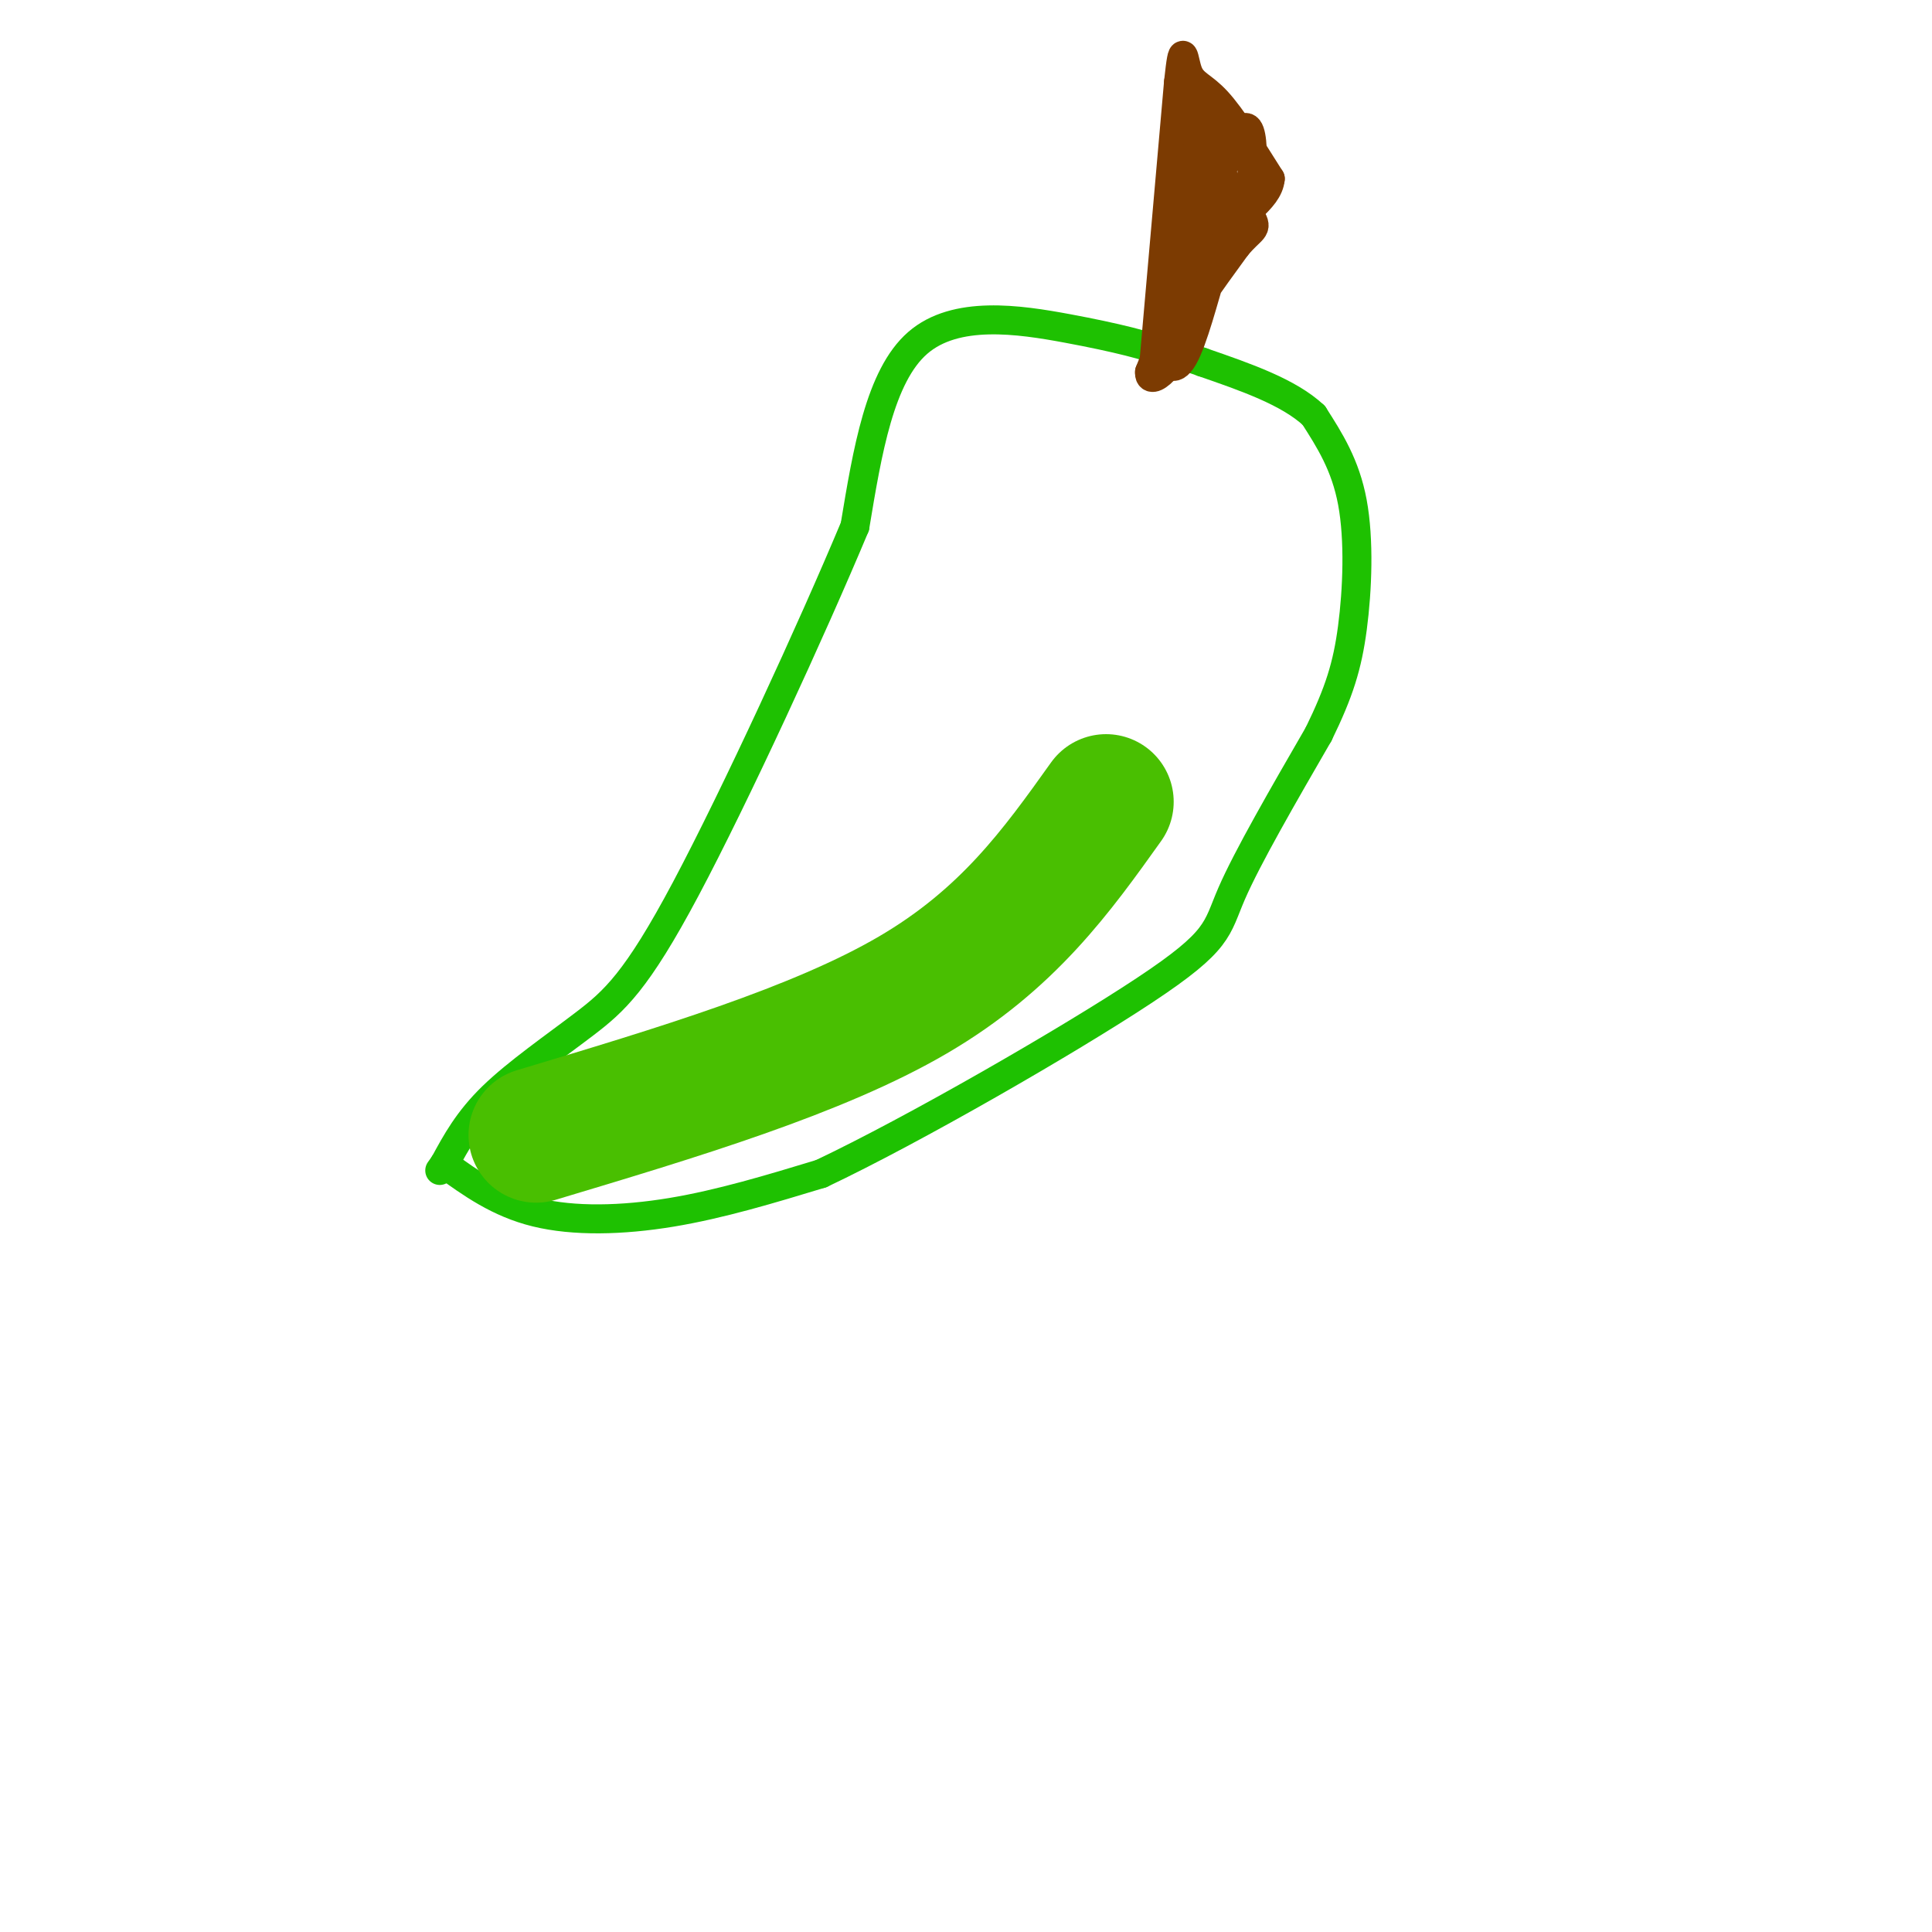 <svg viewBox='0 0 400 400' version='1.1' xmlns='http://www.w3.org/2000/svg' xmlns:xlink='http://www.w3.org/1999/xlink'><g fill='none' stroke='rgb(30,193,1)' stroke-width='6' stroke-linecap='round' stroke-linejoin='round'><path d='M241,76c1.417,-0.839 2.833,-1.679 0,-3c-2.833,-1.321 -9.917,-3.125 -20,-5c-10.083,-1.875 -23.167,-3.821 -31,3c-7.833,6.821 -10.417,22.411 -13,38'/><path d='M177,109c-8.936,21.362 -24.777,55.767 -35,75c-10.223,19.233 -14.829,23.293 -21,28c-6.171,4.707 -13.906,10.059 -19,15c-5.094,4.941 -7.547,9.470 -10,14'/><path d='M92,241c-1.667,2.333 -0.833,1.167 0,0'/><path d='M92,241c5.600,4.044 11.200,8.089 19,10c7.800,1.911 17.800,1.689 28,0c10.200,-1.689 20.600,-4.844 31,-8'/><path d='M170,243c19.095,-9.036 51.333,-27.625 67,-38c15.667,-10.375 14.762,-12.536 18,-20c3.238,-7.464 10.619,-20.232 18,-33'/><path d='M273,152c4.274,-8.750 5.958,-14.125 7,-22c1.042,-7.875 1.440,-18.250 0,-26c-1.440,-7.750 -4.720,-12.875 -8,-18'/><path d='M272,86c-5.167,-4.833 -14.083,-7.917 -23,-11'/><path d='M249,75c-4.833,-1.833 -5.417,-0.917 -6,0'/></g>
<g fill='none' stroke='rgb(124,59,2)' stroke-width='6' stroke-linecap='round' stroke-linejoin='round'><path d='M239,74c0.000,0.000 5.000,-57.000 5,-57'/><path d='M244,17c1.000,-9.440 1.000,-4.542 2,-2c1.000,2.542 3.000,2.726 6,6c3.000,3.274 7.000,9.637 11,16'/><path d='M263,37c-0.378,4.444 -6.822,7.556 -12,14c-5.178,6.444 -9.089,16.222 -13,26'/><path d='M238,77c-0.289,3.422 5.489,-1.022 8,-10c2.511,-8.978 1.756,-22.489 1,-36'/><path d='M247,31c0.289,-7.600 0.511,-8.600 0,-3c-0.511,5.600 -1.756,17.800 -3,30'/><path d='M244,58c2.346,-3.455 9.711,-27.091 13,-31c3.289,-3.909 2.501,11.909 1,18c-1.501,6.091 -3.715,2.455 -5,-1c-1.285,-3.455 -1.643,-6.727 -2,-10'/><path d='M251,34c-0.345,-4.024 -0.208,-9.083 0,-7c0.208,2.083 0.488,11.310 0,13c-0.488,1.690 -1.744,-4.155 -3,-10'/><path d='M248,30c1.267,1.556 5.933,10.444 7,16c1.067,5.556 -1.467,7.778 -4,10'/><path d='M251,56c-1.702,5.560 -3.958,14.458 -6,18c-2.042,3.542 -3.869,1.726 -2,-3c1.869,-4.726 7.435,-12.363 13,-20'/><path d='M256,51c3.167,-3.821 4.583,-3.375 3,-6c-1.583,-2.625 -6.167,-8.321 -8,-12c-1.833,-3.679 -0.917,-5.339 0,-7'/><path d='M251,26c-0.833,-2.333 -2.917,-4.667 -5,-7'/></g>
<g fill='none' stroke='rgb(73,191,1)' stroke-width='28' stroke-linecap='round' stroke-linejoin='round'><path d='M111,235c29.167,-8.750 58.333,-17.500 78,-29c19.667,-11.500 29.833,-25.750 40,-40'/></g>
</svg>
